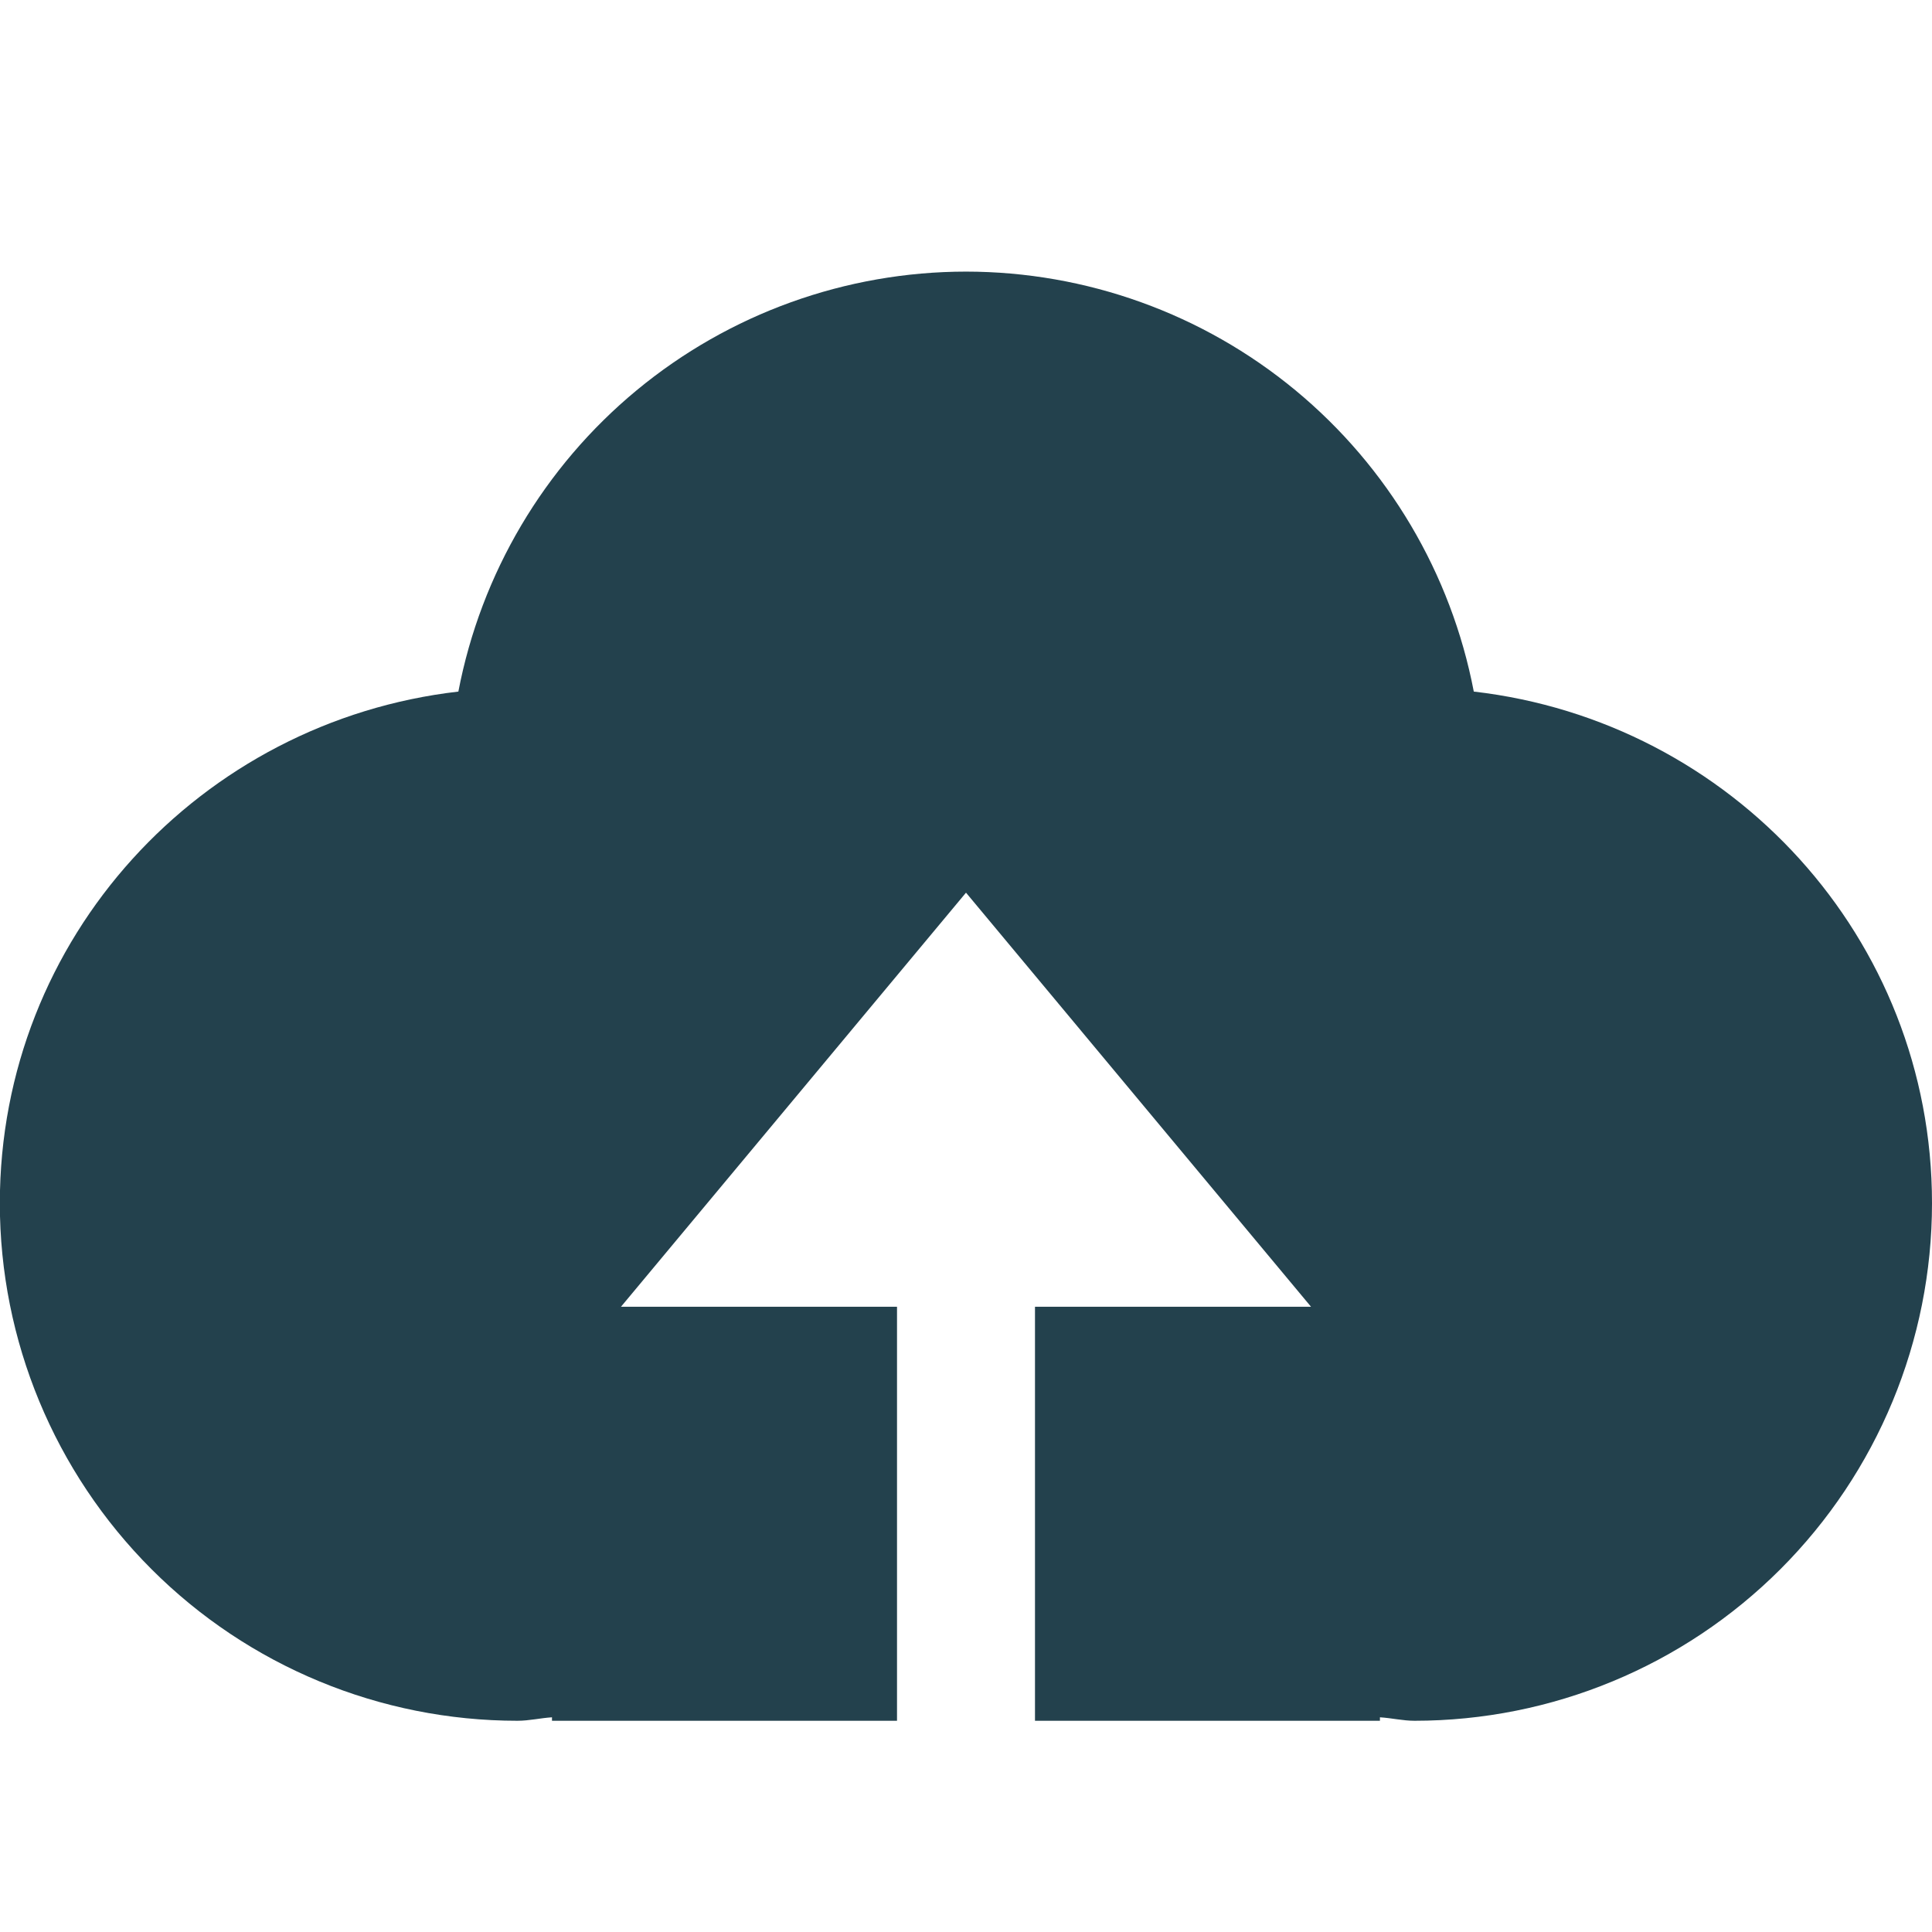 <svg width="24" height="24" viewBox="0 0 24 24" fill="none" xmlns="http://www.w3.org/2000/svg">
<g clip-path="url(#clip0_118_9910)">
<path d="M12.857 21.376V16.233H16.286L12 11.089L7.714 16.233H11.143V21.376H6.857V21.333C6.713 21.342 6.575 21.376 6.428 21.376C4.723 21.376 3.087 20.699 1.882 19.493C0.676 18.287 -0.002 16.652 -0.002 14.947C-0.002 11.648 2.493 8.96 5.694 8.591C5.975 7.124 6.758 5.8 7.909 4.848C9.06 3.896 10.506 3.375 12 3.374C13.494 3.375 14.941 3.896 16.092 4.848C17.243 5.8 18.027 7.124 18.308 8.591C21.509 8.96 24 11.648 24 14.947C24 16.652 23.323 18.287 22.117 19.493C20.911 20.699 19.276 21.376 17.571 21.376C17.427 21.376 17.288 21.342 17.142 21.333V21.376H12.857Z" fill="#23414D"/>
</g>
<defs>
<clipPath id="clip0_118_9910">
<rect width="24" height="24" fill="white"/>
</clipPath>
</defs>
</svg>
